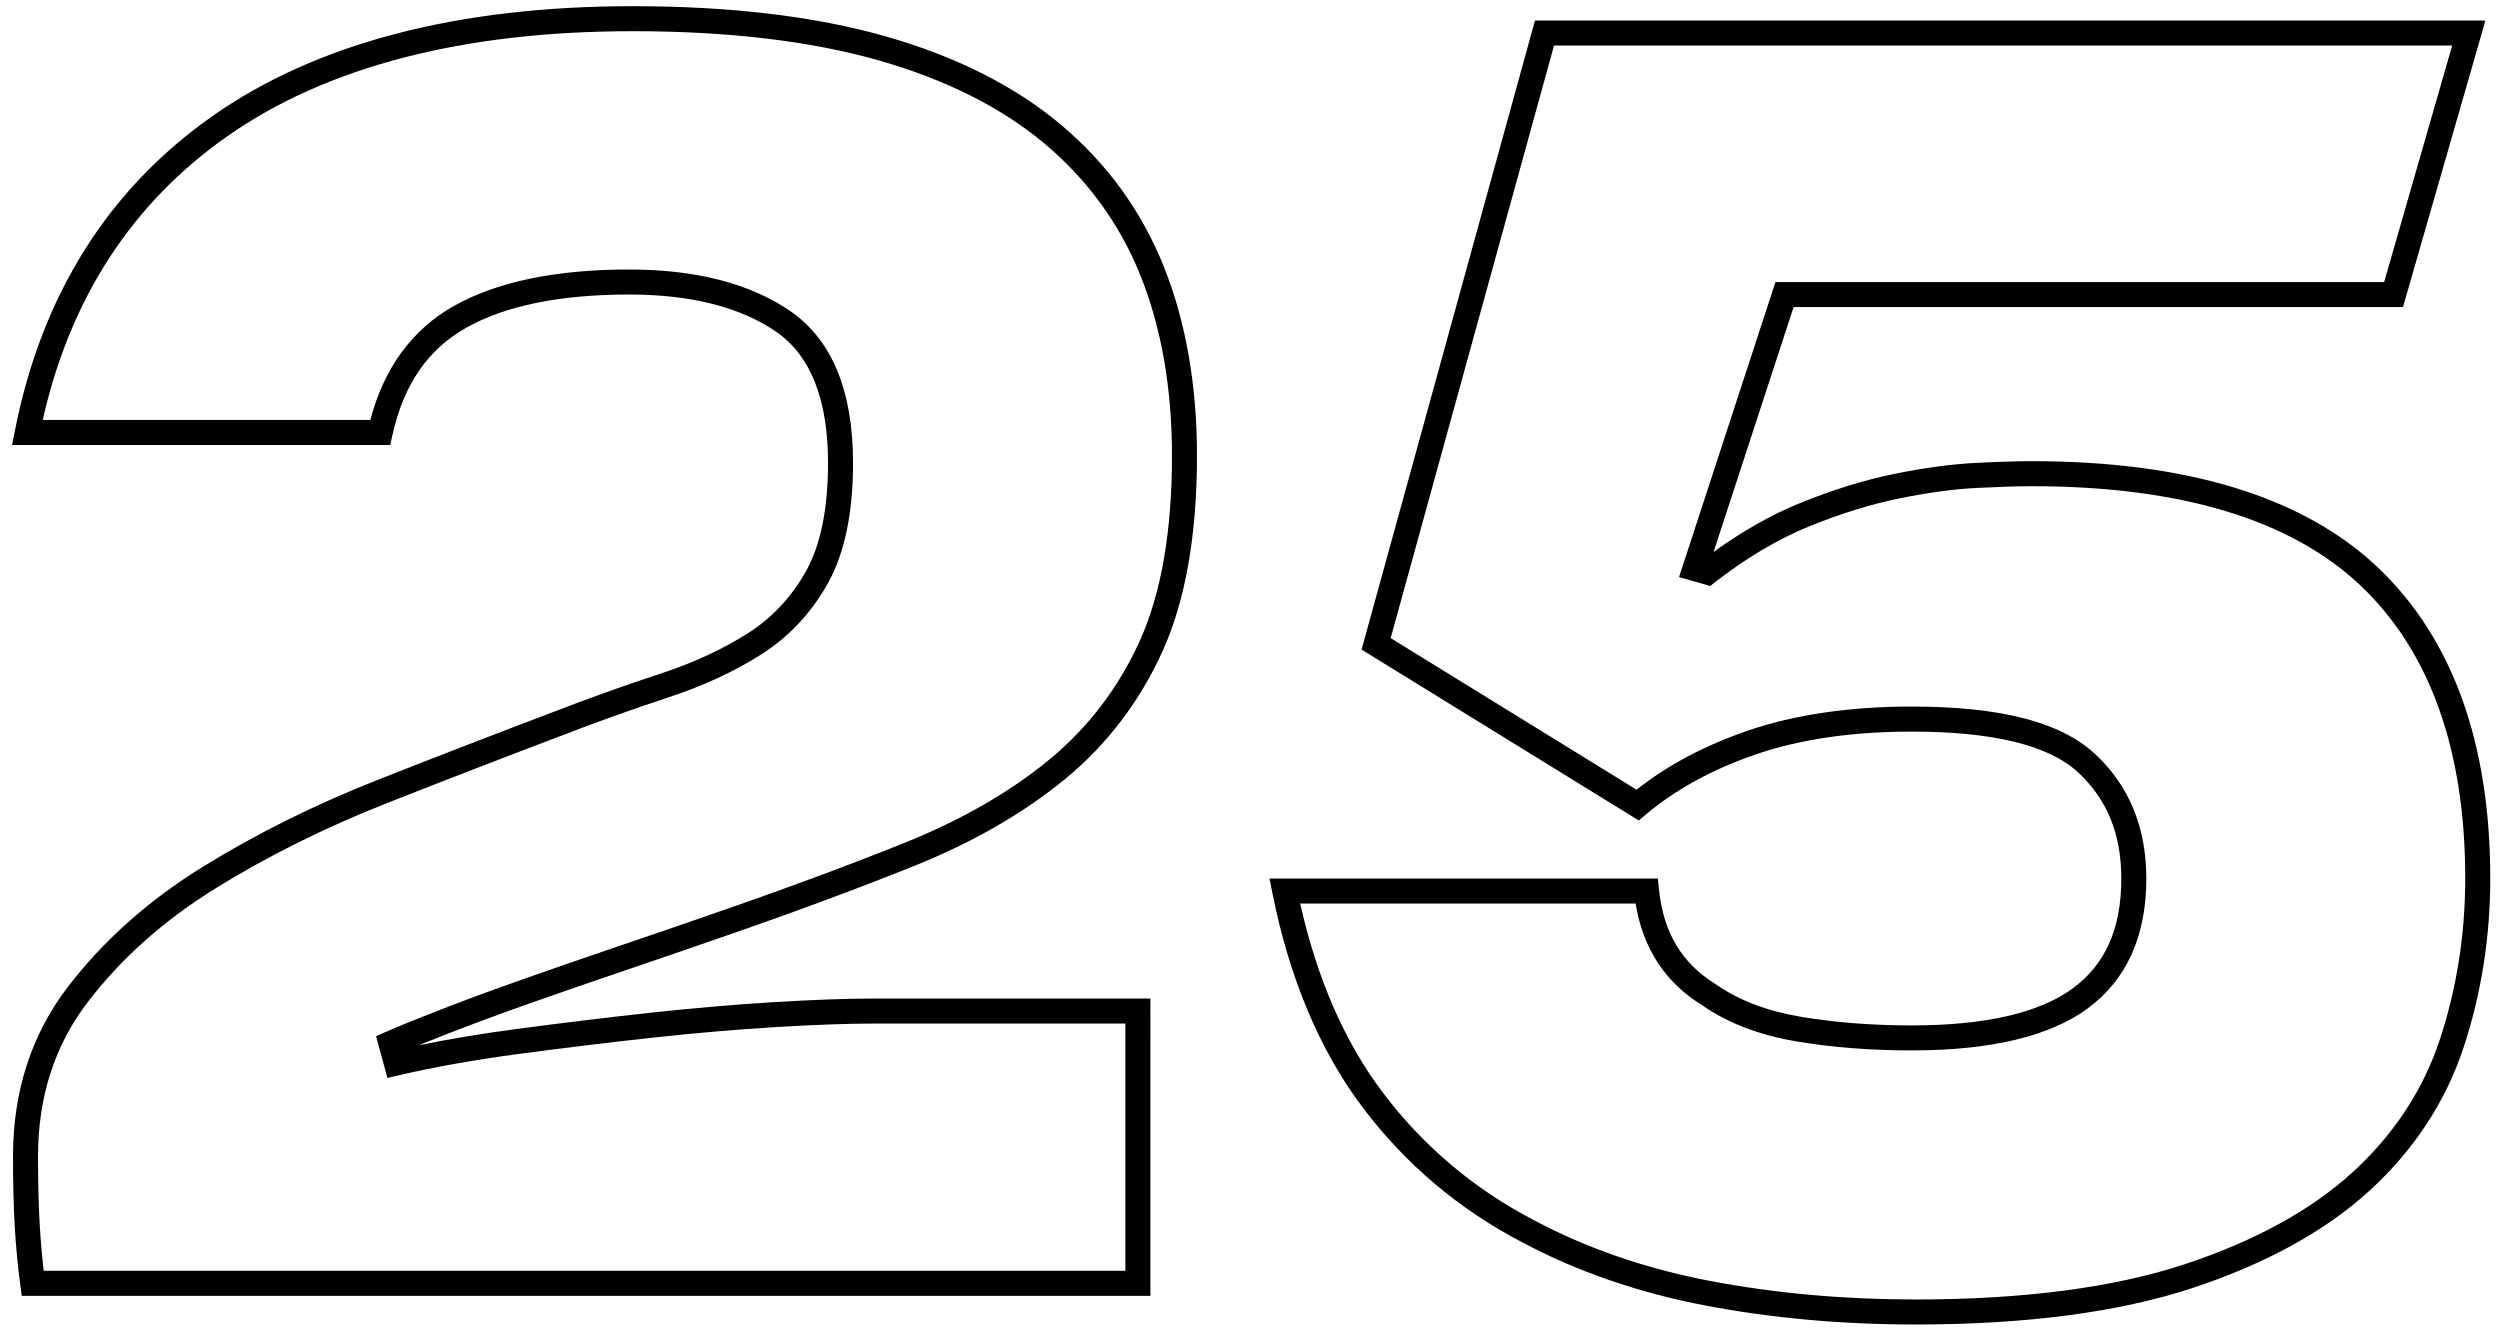 <?xml version="1.0" encoding="utf-8"?>
<!-- Generator: Adobe Illustrator 16.2.0, SVG Export Plug-In . SVG Version: 6.00 Build 0)  -->
<!DOCTYPE svg PUBLIC "-//W3C//DTD SVG 1.1//EN" "http://www.w3.org/Graphics/SVG/1.1/DTD/svg11.dtd">
<svg version="1.1" id="Layer_1" xmlns="http://www.w3.org/2000/svg" xmlns:xlink="http://www.w3.org/1999/xlink" x="0px" y="0px"
	 width="299.667px" height="159.5px" viewBox="0 0 299.667 159.5" enable-background="new 0 0 299.667 159.5" xml:space="preserve">
<path d="M137.896,155.328H2.606l-0.175-1.3c-0.292-2.177-0.513-4.49-0.655-6.875c-0.144-2.356-0.217-5.241-0.217-8.569
	c0-7.746,2.198-14.554,6.534-20.234c4.239-5.556,9.685-10.41,16.185-14.43c6.414-3.963,13.465-7.471,20.958-10.426
	c7.347-2.896,14.361-5.606,20.847-8.06c4.383-1.697,8.742-3.26,12.946-4.638c4.014-1.314,7.584-2.958,10.612-4.886
	c2.921-1.859,5.279-4.387,7.008-7.513c1.728-3.125,2.604-7.468,2.604-12.908c0-7.596-2.093-12.887-6.221-15.727
	c-4.309-2.959-10.236-4.459-17.615-4.459c-8.286,0-14.864,1.343-19.552,3.993c-4.596,2.598-7.484,6.807-8.829,12.868l-0.261,1.175
	H1.448l0.354-1.792c3.209-16.205,11.18-28.873,23.691-37.652C37.933,5.167,54.874,0.741,75.847,0.741
	c11.679,0,21.858,1.211,30.255,3.6c8.469,2.41,15.555,5.977,21.06,10.601c5.534,4.648,9.687,10.374,12.344,17.017
	c2.636,6.59,3.972,14.218,3.972,22.672c0,9.474-1.381,17.338-4.105,23.376c-2.733,6.056-6.666,11.222-11.686,15.357
	c-4.962,4.086-11.055,7.596-18.108,10.432c-6.944,2.791-14.878,5.726-23.582,8.723c-3.293,1.147-6.947,2.399-10.957,3.76
	c-4.17,1.417-7.922,2.714-11.47,3.966c-3.614,1.275-6.921,2.498-9.831,3.634c-1.376,0.538-2.575,1.014-3.589,1.425
	c3.561-0.735,7.465-1.389,11.648-1.947c5.338-0.711,10.695-1.363,15.924-1.938c5.209-0.568,10.254-1.004,14.994-1.294
	c4.754-0.287,8.758-0.433,11.901-0.433h33.277V155.328z M5.241,152.328h129.655v-29.637h-30.277c-3.083,0-7.026,0.144-11.719,0.427
	c-4.692,0.287-9.688,0.719-14.85,1.282c-5.204,0.571-10.539,1.221-15.853,1.929c-5.292,0.707-10.12,1.565-14.351,2.551l-1.407,0.328
	l-1.363-5.001l1.179-0.521c1.303-0.577,3.455-1.453,6.396-2.603c2.94-1.147,6.279-2.382,9.924-3.667
	c3.559-1.256,7.321-2.558,11.503-3.979c4.002-1.357,7.648-2.607,10.94-3.754c8.661-2.982,16.547-5.899,23.444-8.671
	c6.768-2.722,12.595-6.074,17.32-9.965c4.663-3.839,8.316-8.642,10.859-14.274c2.547-5.647,3.839-13.097,3.839-22.143
	c0-8.071-1.264-15.324-3.757-21.558c-2.472-6.18-6.337-11.507-11.489-15.834c-5.179-4.35-11.891-7.718-19.951-10.012
	c-8.129-2.313-18.033-3.486-29.434-3.486c-20.344,0-36.706,4.243-48.629,12.611C15.823,24.348,8.396,35.776,5.124,50.34h39.269
	c1.642-6.241,5.001-10.832,9.996-13.655c5.144-2.907,12.219-4.381,21.028-4.381c7.997,0,14.495,1.678,19.314,4.987
	c4.991,3.434,7.521,9.556,7.521,18.199c0,5.954-1.002,10.786-2.979,14.36c-1.975,3.57-4.674,6.46-8.022,8.592
	c-3.239,2.063-7.037,3.814-11.289,5.206c-4.153,1.362-8.462,2.906-12.808,4.589c-6.484,2.452-13.485,5.158-20.819,8.049
	c-7.328,2.89-14.219,6.317-20.481,10.187c-6.187,3.825-11.361,8.435-15.377,13.698c-3.928,5.146-5.919,11.341-5.919,18.414
	c0,3.268,0.071,6.09,0.212,8.389C4.881,148.815,5.039,150.611,5.241,152.328z"/>
<path d="M229.579,158.764c-8.785,0-17.26-0.768-25.188-2.281c-7.984-1.524-15.352-4.067-21.896-7.558
	c-7.596-3.943-14.052-9.397-19.172-16.202c-5.124-6.805-8.756-15.426-10.794-25.623l-0.358-1.794h46.556l0.138,1.348
	c0.525,5.14,2.751,8.845,6.806,11.327c2.74,1.917,6.111,3.205,10.096,3.88c4.105,0.698,8.607,1.052,13.384,1.052
	c8.794,0,15.286-1.491,19.295-4.433c3.923-2.874,5.829-7.184,5.829-13.177c0-5.333-1.704-9.503-5.209-12.748
	c-3.49-3.226-10.191-4.861-19.915-4.861c-7.096,0-13.362,0.912-18.624,2.711c-5.232,1.79-9.693,4.227-13.258,7.241l-0.83,0.702
	l-33.232-20.485l20.786-75.403h113.926l-9.881,34.348h-73.043l-9.595,29.358c3.416-2.479,6.874-4.439,10.302-5.838
	c3.931-1.6,7.74-2.783,11.323-3.516c3.561-0.726,6.814-1.169,9.671-1.317c2.891-0.146,5.128-0.216,6.841-0.216
	c18.631,0,32.596,4.292,41.507,12.758c8.93,8.491,13.457,21.029,13.457,37.266c0,6.993-1.073,13.797-3.188,20.223
	c-2.148,6.518-5.936,12.294-11.255,17.17c-5.286,4.847-12.439,8.782-21.263,11.698C254.015,157.294,242.841,158.764,229.579,158.764
	z M155.851,108.306c2.002,8.969,5.318,16.569,9.869,22.612c4.849,6.443,10.963,11.609,18.173,15.353
	c6.292,3.355,13.373,5.797,21.061,7.265c7.743,1.479,16.029,2.229,24.626,2.229c12.941,0,23.799-1.419,32.272-4.218
	c8.417-2.783,15.206-6.504,20.177-11.062c4.938-4.525,8.447-9.874,10.433-15.897c2.016-6.122,3.038-12.61,3.038-19.284
	c0-15.383-4.214-27.189-12.523-35.092c-8.334-7.917-21.604-11.933-39.44-11.933c-1.662,0-3.85,0.069-6.688,0.212
	c-2.705,0.14-5.809,0.564-9.223,1.26c-3.401,0.696-7.033,1.825-10.792,3.354c-3.725,1.521-7.507,3.763-11.239,6.666l-0.602,0.467
	l-3.731-1.067l11.558-35.365h72.961l8.154-28.348H186.276l-19.581,71.03l29.48,18.173c3.698-2.938,8.193-5.322,13.379-7.096
	c5.575-1.906,12.168-2.873,19.595-2.873c10.651,0,17.832,1.852,21.952,5.659c4.096,3.791,6.172,8.821,6.172,14.95
	c0,6.919-2.374,12.166-7.055,15.596c-4.534,3.326-11.623,5.014-21.069,5.014c-4.944,0-9.616-0.368-13.886-1.095
	c-4.426-0.749-8.207-2.205-11.237-4.329c-4.401-2.691-7.099-6.8-7.97-12.183H155.851z"/>
</svg>
